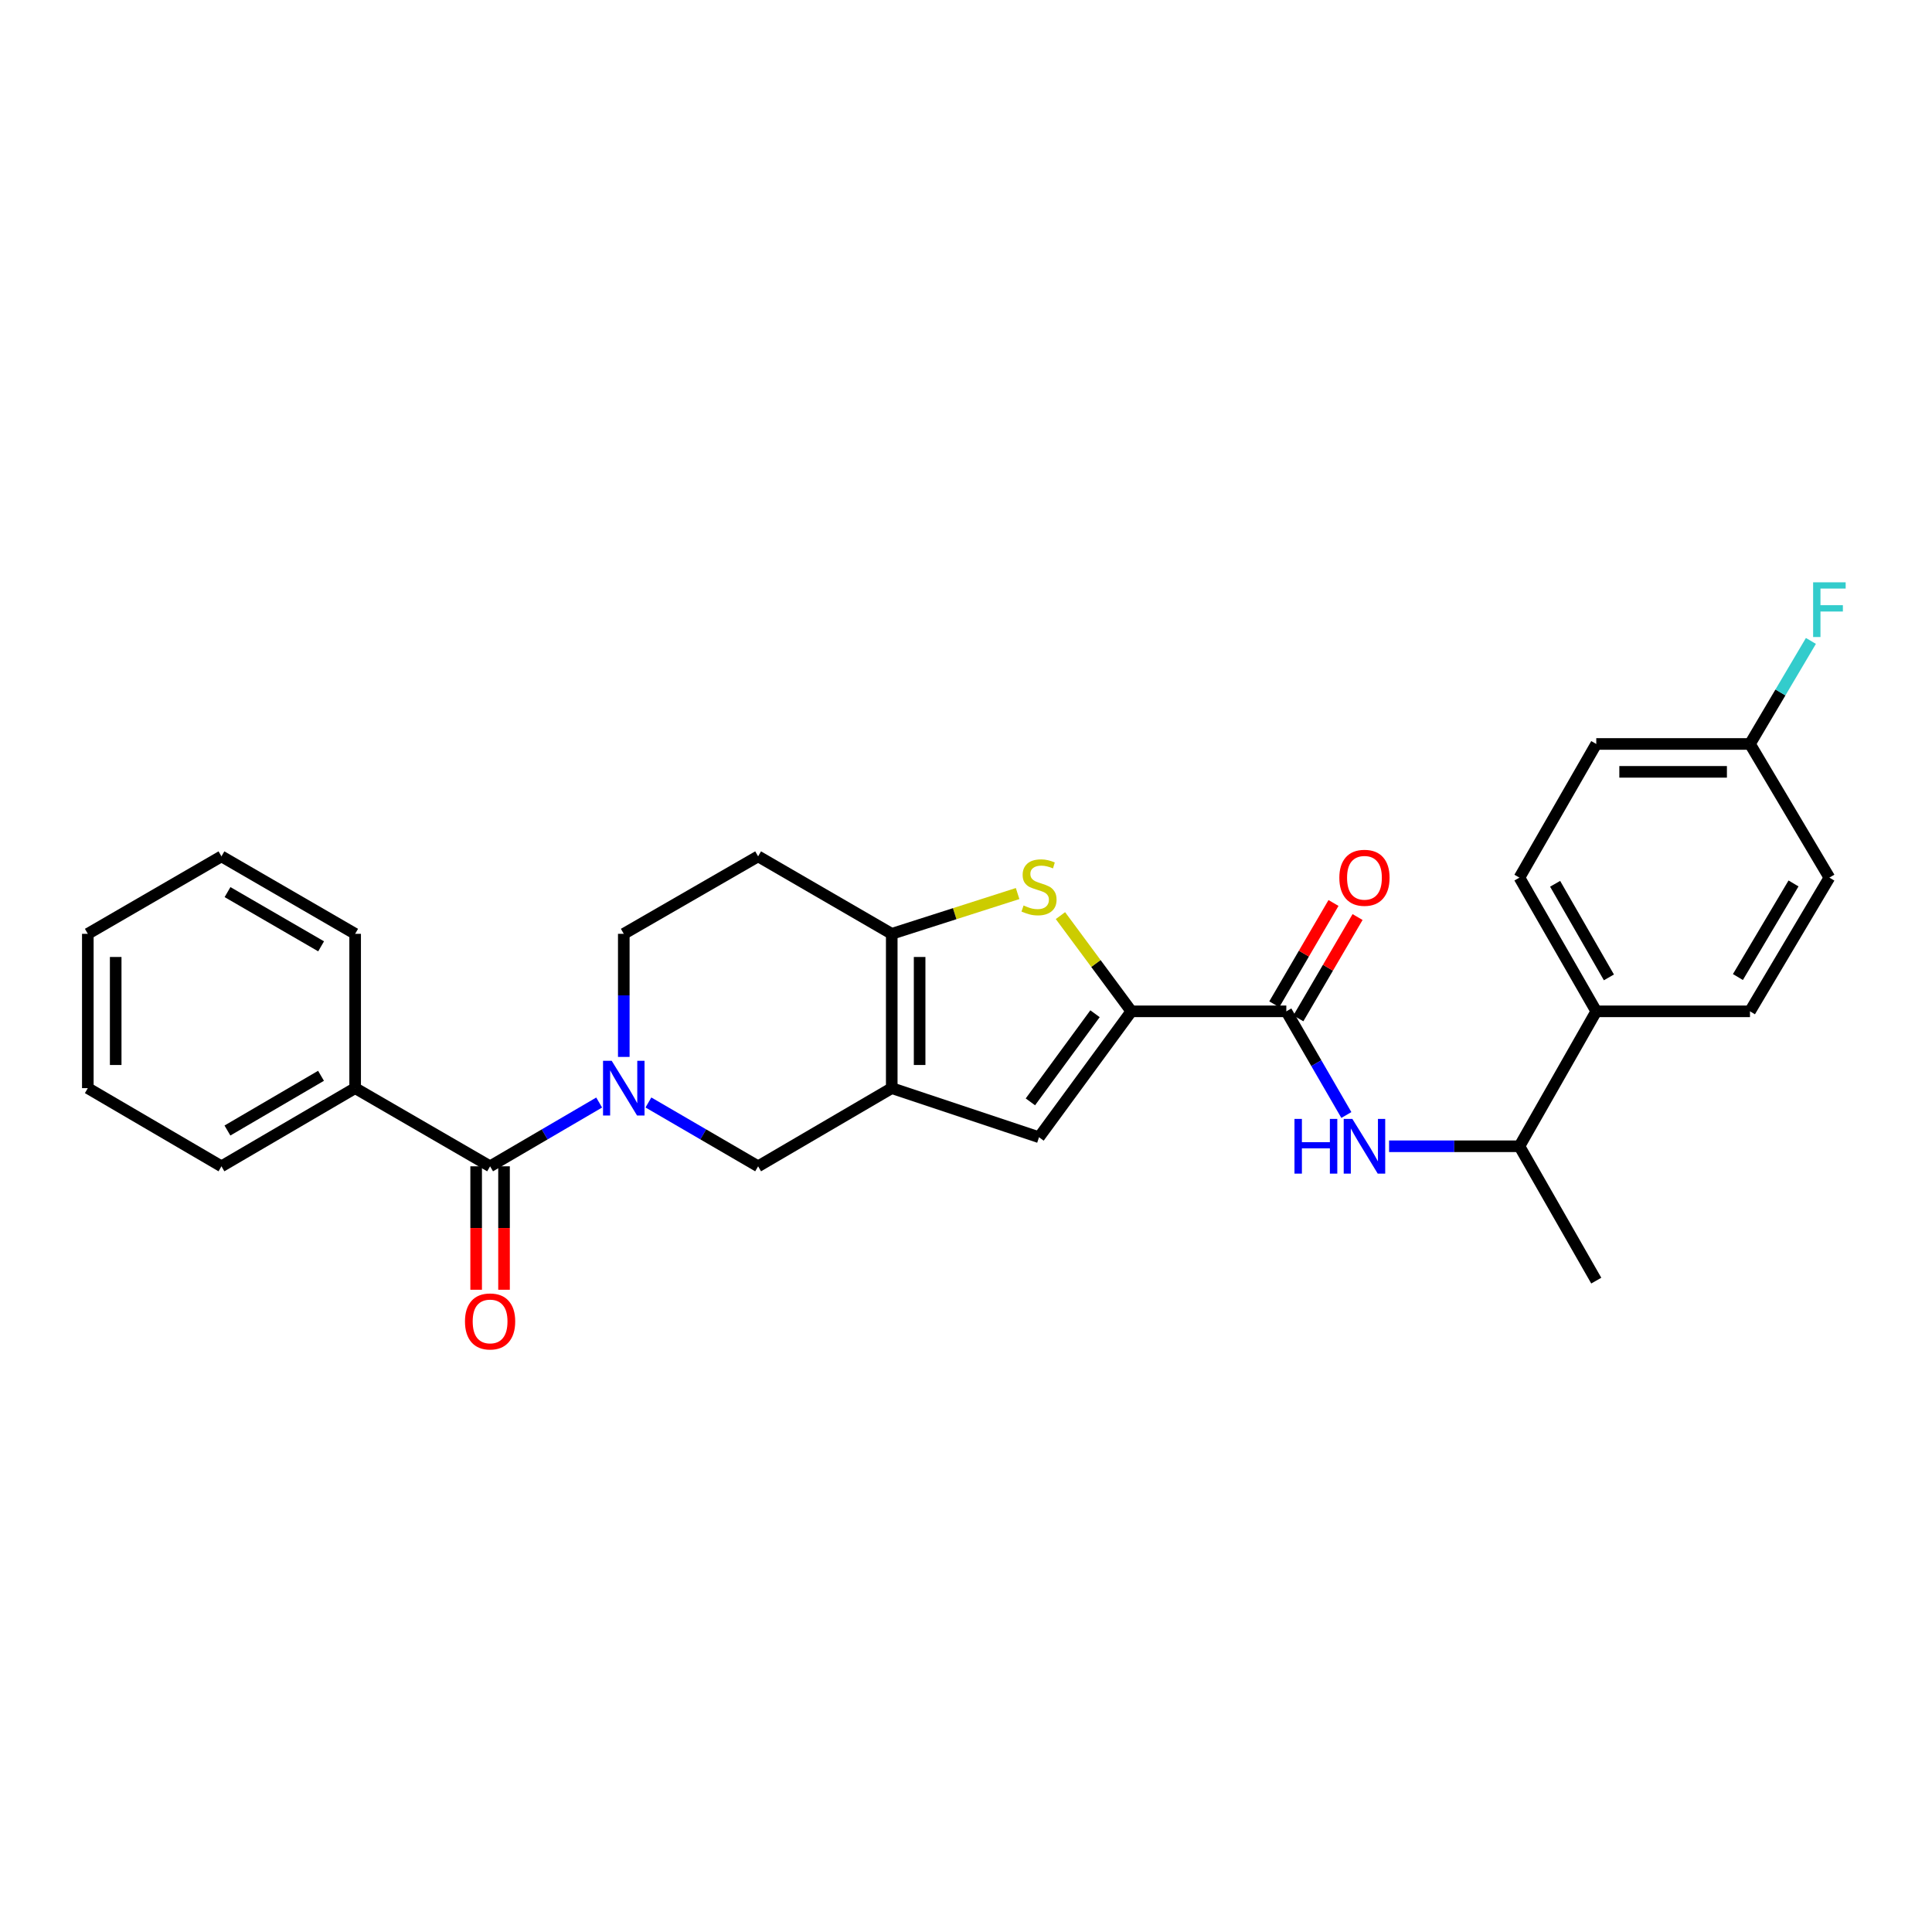 <?xml version='1.0' encoding='iso-8859-1'?>
<svg version='1.1' baseProfile='full'
              xmlns='http://www.w3.org/2000/svg'
                      xmlns:rdkit='http://www.rdkit.org/xml'
                      xmlns:xlink='http://www.w3.org/1999/xlink'
                  xml:space='preserve'
width='1000px' height='1000px' viewBox='0 0 1000 1000'>
<!-- END OF HEADER -->
<rect style='opacity:1.0;fill:#FFFFFF;stroke:none' width='1000' height='1000' x='0' y='0'> </rect>
<path class='bond-3' d='M 461.565,563.219 L 461.565,483.349' style='fill:none;fill-rule:evenodd;stroke:#000000;stroke-width:6px;stroke-linecap:butt;stroke-linejoin:miter;stroke-opacity:1' />
<path class='bond-3' d='M 475.995,551.238 L 475.995,495.33' style='fill:none;fill-rule:evenodd;stroke:#000000;stroke-width:6px;stroke-linecap:butt;stroke-linejoin:miter;stroke-opacity:1' />
<path class='bond-4' d='M 461.565,563.219 L 537.795,588.632' style='fill:none;fill-rule:evenodd;stroke:#000000;stroke-width:6px;stroke-linecap:butt;stroke-linejoin:miter;stroke-opacity:1' />
<path class='bond-7' d='M 461.565,563.219 L 392.398,603.679' style='fill:none;fill-rule:evenodd;stroke:#000000;stroke-width:6px;stroke-linecap:butt;stroke-linejoin:miter;stroke-opacity:1' />
<path class='bond-0' d='M 585.582,523.465 L 537.795,588.632' style='fill:none;fill-rule:evenodd;stroke:#000000;stroke-width:6px;stroke-linecap:butt;stroke-linejoin:miter;stroke-opacity:1' />
<path class='bond-0' d='M 566.778,524.706 L 533.327,570.323' style='fill:none;fill-rule:evenodd;stroke:#000000;stroke-width:6px;stroke-linecap:butt;stroke-linejoin:miter;stroke-opacity:1' />
<path class='bond-5' d='M 585.582,523.465 L 665.797,523.465' style='fill:none;fill-rule:evenodd;stroke:#000000;stroke-width:6px;stroke-linecap:butt;stroke-linejoin:miter;stroke-opacity:1' />
<path class='bond-28' d='M 585.582,523.465 L 567.232,498.693' style='fill:none;fill-rule:evenodd;stroke:#000000;stroke-width:6px;stroke-linecap:butt;stroke-linejoin:miter;stroke-opacity:1' />
<path class='bond-28' d='M 567.232,498.693 L 548.882,473.922' style='fill:none;fill-rule:evenodd;stroke:#CCCC00;stroke-width:6px;stroke-linecap:butt;stroke-linejoin:miter;stroke-opacity:1' />
<path class='bond-1' d='M 335.621,570.639 L 364.009,587.159' style='fill:none;fill-rule:evenodd;stroke:#0000FF;stroke-width:6px;stroke-linecap:butt;stroke-linejoin:miter;stroke-opacity:1' />
<path class='bond-1' d='M 364.009,587.159 L 392.398,603.679' style='fill:none;fill-rule:evenodd;stroke:#000000;stroke-width:6px;stroke-linecap:butt;stroke-linejoin:miter;stroke-opacity:1' />
<path class='bond-6' d='M 310.126,570.67 L 281.898,587.174' style='fill:none;fill-rule:evenodd;stroke:#0000FF;stroke-width:6px;stroke-linecap:butt;stroke-linejoin:miter;stroke-opacity:1' />
<path class='bond-6' d='M 281.898,587.174 L 253.67,603.679' style='fill:none;fill-rule:evenodd;stroke:#000000;stroke-width:6px;stroke-linecap:butt;stroke-linejoin:miter;stroke-opacity:1' />
<path class='bond-10' d='M 322.87,547.062 L 322.87,515.206' style='fill:none;fill-rule:evenodd;stroke:#0000FF;stroke-width:6px;stroke-linecap:butt;stroke-linejoin:miter;stroke-opacity:1' />
<path class='bond-10' d='M 322.87,515.206 L 322.87,483.349' style='fill:none;fill-rule:evenodd;stroke:#000000;stroke-width:6px;stroke-linecap:butt;stroke-linejoin:miter;stroke-opacity:1' />
<path class='bond-2' d='M 526.714,462.501 L 494.14,472.925' style='fill:none;fill-rule:evenodd;stroke:#CCCC00;stroke-width:6px;stroke-linecap:butt;stroke-linejoin:miter;stroke-opacity:1' />
<path class='bond-2' d='M 494.14,472.925 L 461.565,483.349' style='fill:none;fill-rule:evenodd;stroke:#000000;stroke-width:6px;stroke-linecap:butt;stroke-linejoin:miter;stroke-opacity:1' />
<path class='bond-9' d='M 461.565,483.349 L 392.398,443.25' style='fill:none;fill-rule:evenodd;stroke:#000000;stroke-width:6px;stroke-linecap:butt;stroke-linejoin:miter;stroke-opacity:1' />
<path class='bond-8' d='M 665.797,523.465 L 681.334,550.296' style='fill:none;fill-rule:evenodd;stroke:#000000;stroke-width:6px;stroke-linecap:butt;stroke-linejoin:miter;stroke-opacity:1' />
<path class='bond-8' d='M 681.334,550.296 L 696.872,577.128' style='fill:none;fill-rule:evenodd;stroke:#0000FF;stroke-width:6px;stroke-linecap:butt;stroke-linejoin:miter;stroke-opacity:1' />
<path class='bond-14' d='M 672.026,527.105 L 687.35,500.883' style='fill:none;fill-rule:evenodd;stroke:#000000;stroke-width:6px;stroke-linecap:butt;stroke-linejoin:miter;stroke-opacity:1' />
<path class='bond-14' d='M 687.35,500.883 L 702.673,474.661' style='fill:none;fill-rule:evenodd;stroke:#FF0000;stroke-width:6px;stroke-linecap:butt;stroke-linejoin:miter;stroke-opacity:1' />
<path class='bond-14' d='M 659.567,519.824 L 674.891,493.602' style='fill:none;fill-rule:evenodd;stroke:#000000;stroke-width:6px;stroke-linecap:butt;stroke-linejoin:miter;stroke-opacity:1' />
<path class='bond-14' d='M 674.891,493.602 L 690.215,467.381' style='fill:none;fill-rule:evenodd;stroke:#FF0000;stroke-width:6px;stroke-linecap:butt;stroke-linejoin:miter;stroke-opacity:1' />
<path class='bond-12' d='M 246.455,603.679 L 246.455,635.623' style='fill:none;fill-rule:evenodd;stroke:#000000;stroke-width:6px;stroke-linecap:butt;stroke-linejoin:miter;stroke-opacity:1' />
<path class='bond-12' d='M 246.455,635.623 L 246.455,667.568' style='fill:none;fill-rule:evenodd;stroke:#FF0000;stroke-width:6px;stroke-linecap:butt;stroke-linejoin:miter;stroke-opacity:1' />
<path class='bond-12' d='M 260.885,603.679 L 260.885,635.623' style='fill:none;fill-rule:evenodd;stroke:#000000;stroke-width:6px;stroke-linecap:butt;stroke-linejoin:miter;stroke-opacity:1' />
<path class='bond-12' d='M 260.885,635.623 L 260.885,667.568' style='fill:none;fill-rule:evenodd;stroke:#FF0000;stroke-width:6px;stroke-linecap:butt;stroke-linejoin:miter;stroke-opacity:1' />
<path class='bond-15' d='M 253.67,603.679 L 183.821,563.219' style='fill:none;fill-rule:evenodd;stroke:#000000;stroke-width:6px;stroke-linecap:butt;stroke-linejoin:miter;stroke-opacity:1' />
<path class='bond-11' d='M 718.986,593.305 L 752.72,593.305' style='fill:none;fill-rule:evenodd;stroke:#0000FF;stroke-width:6px;stroke-linecap:butt;stroke-linejoin:miter;stroke-opacity:1' />
<path class='bond-11' d='M 752.72,593.305 L 786.455,593.305' style='fill:none;fill-rule:evenodd;stroke:#000000;stroke-width:6px;stroke-linecap:butt;stroke-linejoin:miter;stroke-opacity:1' />
<path class='bond-29' d='M 392.398,443.25 L 322.87,483.349' style='fill:none;fill-rule:evenodd;stroke:#000000;stroke-width:6px;stroke-linecap:butt;stroke-linejoin:miter;stroke-opacity:1' />
<path class='bond-13' d='M 786.455,593.305 L 826.225,523.465' style='fill:none;fill-rule:evenodd;stroke:#000000;stroke-width:6px;stroke-linecap:butt;stroke-linejoin:miter;stroke-opacity:1' />
<path class='bond-22' d='M 786.455,593.305 L 826.225,662.849' style='fill:none;fill-rule:evenodd;stroke:#000000;stroke-width:6px;stroke-linecap:butt;stroke-linejoin:miter;stroke-opacity:1' />
<path class='bond-16' d='M 826.225,523.465 L 786.455,454.257' style='fill:none;fill-rule:evenodd;stroke:#000000;stroke-width:6px;stroke-linecap:butt;stroke-linejoin:miter;stroke-opacity:1' />
<path class='bond-16' d='M 832.771,505.894 L 804.932,457.448' style='fill:none;fill-rule:evenodd;stroke:#000000;stroke-width:6px;stroke-linecap:butt;stroke-linejoin:miter;stroke-opacity:1' />
<path class='bond-17' d='M 826.225,523.465 L 905.782,523.465' style='fill:none;fill-rule:evenodd;stroke:#000000;stroke-width:6px;stroke-linecap:butt;stroke-linejoin:miter;stroke-opacity:1' />
<path class='bond-23' d='M 183.821,563.219 L 114.622,603.679' style='fill:none;fill-rule:evenodd;stroke:#000000;stroke-width:6px;stroke-linecap:butt;stroke-linejoin:miter;stroke-opacity:1' />
<path class='bond-23' d='M 166.158,556.831 L 117.718,585.153' style='fill:none;fill-rule:evenodd;stroke:#000000;stroke-width:6px;stroke-linecap:butt;stroke-linejoin:miter;stroke-opacity:1' />
<path class='bond-24' d='M 183.821,563.219 L 183.821,483.349' style='fill:none;fill-rule:evenodd;stroke:#000000;stroke-width:6px;stroke-linecap:butt;stroke-linejoin:miter;stroke-opacity:1' />
<path class='bond-20' d='M 786.455,454.257 L 826.225,385.074' style='fill:none;fill-rule:evenodd;stroke:#000000;stroke-width:6px;stroke-linecap:butt;stroke-linejoin:miter;stroke-opacity:1' />
<path class='bond-19' d='M 905.782,523.465 L 946.891,454.257' style='fill:none;fill-rule:evenodd;stroke:#000000;stroke-width:6px;stroke-linecap:butt;stroke-linejoin:miter;stroke-opacity:1' />
<path class='bond-19' d='M 899.542,505.714 L 928.319,457.269' style='fill:none;fill-rule:evenodd;stroke:#000000;stroke-width:6px;stroke-linecap:butt;stroke-linejoin:miter;stroke-opacity:1' />
<path class='bond-18' d='M 905.782,385.074 L 946.891,454.257' style='fill:none;fill-rule:evenodd;stroke:#000000;stroke-width:6px;stroke-linecap:butt;stroke-linejoin:miter;stroke-opacity:1' />
<path class='bond-21' d='M 905.782,385.074 L 921.553,358.407' style='fill:none;fill-rule:evenodd;stroke:#000000;stroke-width:6px;stroke-linecap:butt;stroke-linejoin:miter;stroke-opacity:1' />
<path class='bond-21' d='M 921.553,358.407 L 937.323,331.74' style='fill:none;fill-rule:evenodd;stroke:#33CCCC;stroke-width:6px;stroke-linecap:butt;stroke-linejoin:miter;stroke-opacity:1' />
<path class='bond-31' d='M 905.782,385.074 L 826.225,385.074' style='fill:none;fill-rule:evenodd;stroke:#000000;stroke-width:6px;stroke-linecap:butt;stroke-linejoin:miter;stroke-opacity:1' />
<path class='bond-31' d='M 893.849,399.504 L 838.159,399.504' style='fill:none;fill-rule:evenodd;stroke:#000000;stroke-width:6px;stroke-linecap:butt;stroke-linejoin:miter;stroke-opacity:1' />
<path class='bond-26' d='M 114.622,603.679 L 45.455,563.219' style='fill:none;fill-rule:evenodd;stroke:#000000;stroke-width:6px;stroke-linecap:butt;stroke-linejoin:miter;stroke-opacity:1' />
<path class='bond-25' d='M 183.821,483.349 L 114.622,443.25' style='fill:none;fill-rule:evenodd;stroke:#000000;stroke-width:6px;stroke-linecap:butt;stroke-linejoin:miter;stroke-opacity:1' />
<path class='bond-25' d='M 166.207,489.82 L 117.767,461.75' style='fill:none;fill-rule:evenodd;stroke:#000000;stroke-width:6px;stroke-linecap:butt;stroke-linejoin:miter;stroke-opacity:1' />
<path class='bond-27' d='M 114.622,443.25 L 45.455,483.349' style='fill:none;fill-rule:evenodd;stroke:#000000;stroke-width:6px;stroke-linecap:butt;stroke-linejoin:miter;stroke-opacity:1' />
<path class='bond-30' d='M 45.455,563.219 L 45.455,483.349' style='fill:none;fill-rule:evenodd;stroke:#000000;stroke-width:6px;stroke-linecap:butt;stroke-linejoin:miter;stroke-opacity:1' />
<path class='bond-30' d='M 59.885,551.238 L 59.885,495.33' style='fill:none;fill-rule:evenodd;stroke:#000000;stroke-width:6px;stroke-linecap:butt;stroke-linejoin:miter;stroke-opacity:1' />
<path  class='atom-2' d='M 316.61 549.059
L 325.89 564.059
Q 326.81 565.539, 328.29 568.219
Q 329.77 570.899, 329.85 571.059
L 329.85 549.059
L 333.61 549.059
L 333.61 577.379
L 329.73 577.379
L 319.77 560.979
Q 318.61 559.059, 317.37 556.859
Q 316.17 554.659, 315.81 553.979
L 315.81 577.379
L 312.13 577.379
L 312.13 549.059
L 316.61 549.059
' fill='#0000FF'/>
<path  class='atom-3' d='M 529.795 468.675
Q 530.115 468.795, 531.435 469.355
Q 532.755 469.915, 534.195 470.275
Q 535.675 470.595, 537.115 470.595
Q 539.795 470.595, 541.355 469.315
Q 542.915 467.995, 542.915 465.715
Q 542.915 464.155, 542.115 463.195
Q 541.355 462.235, 540.155 461.715
Q 538.955 461.195, 536.955 460.595
Q 534.435 459.835, 532.915 459.115
Q 531.435 458.395, 530.355 456.875
Q 529.315 455.355, 529.315 452.795
Q 529.315 449.235, 531.715 447.035
Q 534.155 444.835, 538.955 444.835
Q 542.235 444.835, 545.955 446.395
L 545.035 449.475
Q 541.635 448.075, 539.075 448.075
Q 536.315 448.075, 534.795 449.235
Q 533.275 450.355, 533.315 452.315
Q 533.315 453.835, 534.075 454.755
Q 534.875 455.675, 535.995 456.195
Q 537.155 456.715, 539.075 457.315
Q 541.635 458.115, 543.155 458.915
Q 544.675 459.715, 545.755 461.355
Q 546.875 462.955, 546.875 465.715
Q 546.875 469.635, 544.235 471.755
Q 541.635 473.835, 537.275 473.835
Q 534.755 473.835, 532.835 473.275
Q 530.955 472.755, 528.715 471.835
L 529.795 468.675
' fill='#CCCC00'/>
<path  class='atom-9' d='M 670.021 579.145
L 673.861 579.145
L 673.861 591.185
L 688.341 591.185
L 688.341 579.145
L 692.181 579.145
L 692.181 607.465
L 688.341 607.465
L 688.341 594.385
L 673.861 594.385
L 673.861 607.465
L 670.021 607.465
L 670.021 579.145
' fill='#0000FF'/>
<path  class='atom-9' d='M 699.981 579.145
L 709.261 594.145
Q 710.181 595.625, 711.661 598.305
Q 713.141 600.985, 713.221 601.145
L 713.221 579.145
L 716.981 579.145
L 716.981 607.465
L 713.101 607.465
L 703.141 591.065
Q 701.981 589.145, 700.741 586.945
Q 699.541 584.745, 699.181 584.065
L 699.181 607.465
L 695.501 607.465
L 695.501 579.145
L 699.981 579.145
' fill='#0000FF'/>
<path  class='atom-13' d='M 240.67 683.973
Q 240.67 677.173, 244.03 673.373
Q 247.39 669.573, 253.67 669.573
Q 259.95 669.573, 263.31 673.373
Q 266.67 677.173, 266.67 683.973
Q 266.67 690.853, 263.27 694.773
Q 259.87 698.653, 253.67 698.653
Q 247.43 698.653, 244.03 694.773
Q 240.67 690.893, 240.67 683.973
M 253.67 695.453
Q 257.99 695.453, 260.31 692.573
Q 262.67 689.653, 262.67 683.973
Q 262.67 678.413, 260.31 675.613
Q 257.99 672.773, 253.67 672.773
Q 249.35 672.773, 246.99 675.573
Q 244.67 678.373, 244.67 683.973
Q 244.67 689.693, 246.99 692.573
Q 249.35 695.453, 253.67 695.453
' fill='#FF0000'/>
<path  class='atom-15' d='M 693.241 454.337
Q 693.241 447.537, 696.601 443.737
Q 699.961 439.937, 706.241 439.937
Q 712.521 439.937, 715.881 443.737
Q 719.241 447.537, 719.241 454.337
Q 719.241 461.217, 715.841 465.137
Q 712.441 469.017, 706.241 469.017
Q 700.001 469.017, 696.601 465.137
Q 693.241 461.257, 693.241 454.337
M 706.241 465.817
Q 710.561 465.817, 712.881 462.937
Q 715.241 460.017, 715.241 454.337
Q 715.241 448.777, 712.881 445.977
Q 710.561 443.137, 706.241 443.137
Q 701.921 443.137, 699.561 445.937
Q 697.241 448.737, 697.241 454.337
Q 697.241 460.057, 699.561 462.937
Q 701.921 465.817, 706.241 465.817
' fill='#FF0000'/>
<path  class='atom-22' d='M 938.471 301.401
L 955.311 301.401
L 955.311 304.641
L 942.271 304.641
L 942.271 313.241
L 953.871 313.241
L 953.871 316.521
L 942.271 316.521
L 942.271 329.721
L 938.471 329.721
L 938.471 301.401
' fill='#33CCCC'/>
</svg>
